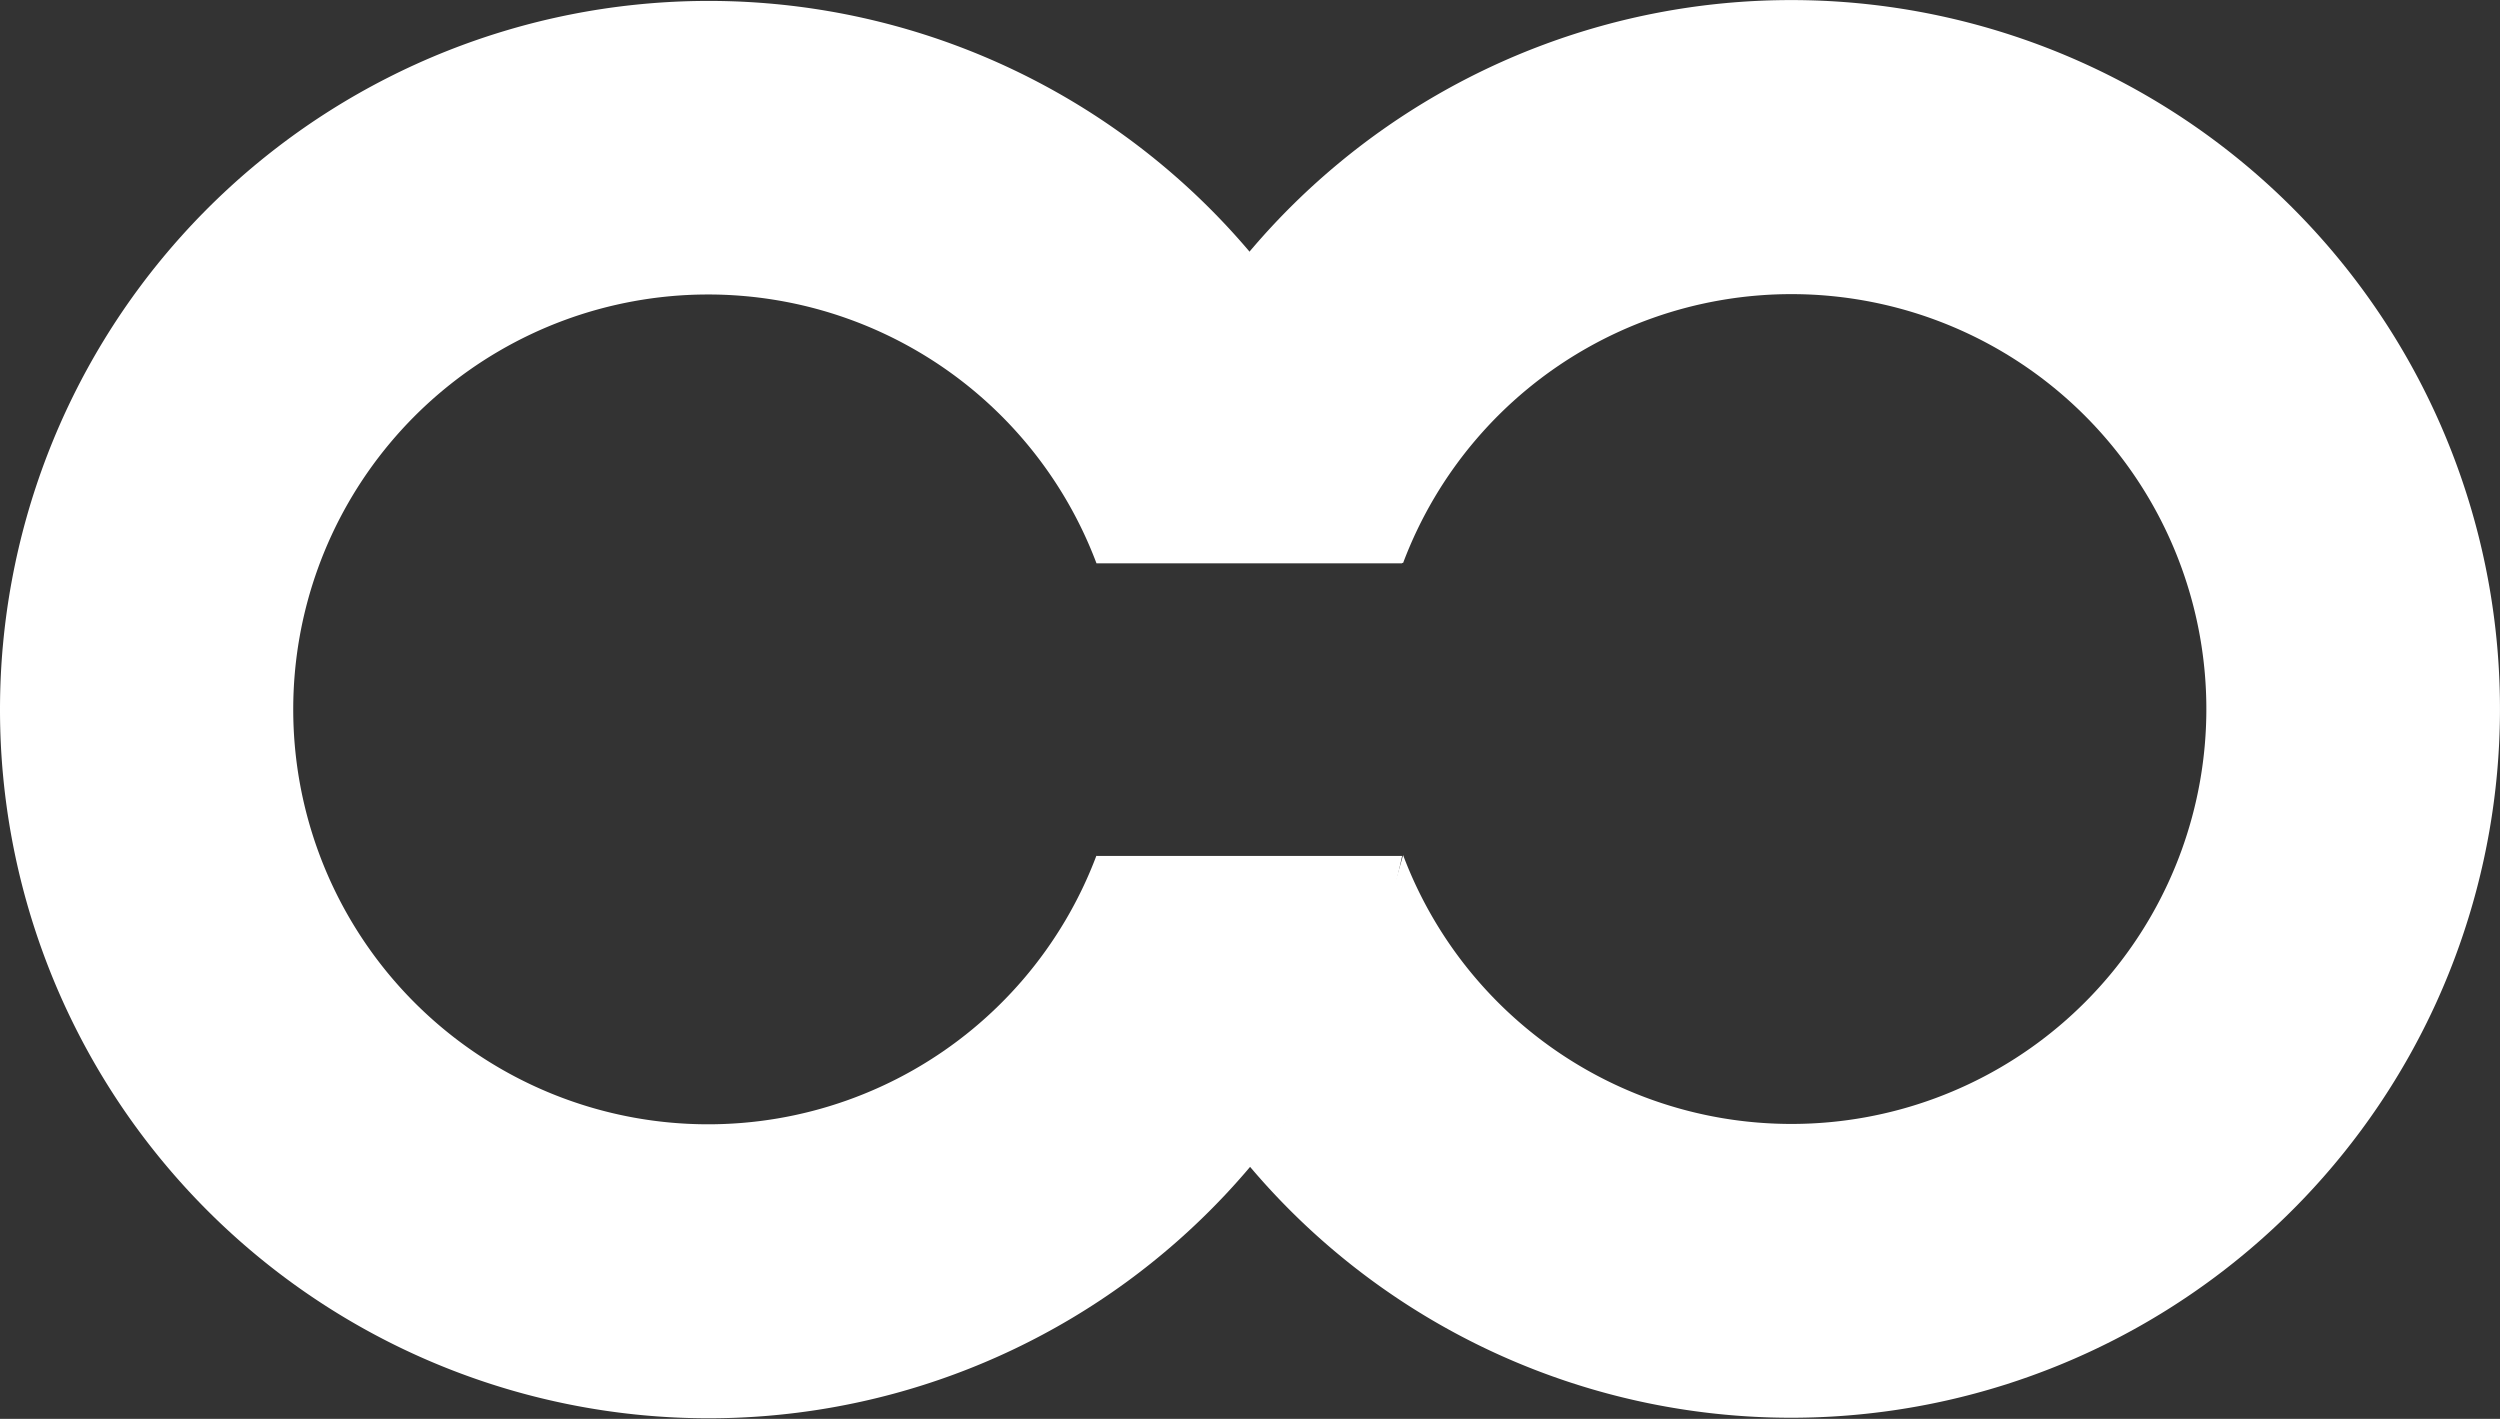 <svg height="27.786" viewBox="0 0 48.957 27.786" width="48.957" xmlns="http://www.w3.org/2000/svg" xmlns:xlink="http://www.w3.org/1999/xlink"><rect x="0" y="0" width="48.957" height="27.786" fill="#333333" stroke="none"/><clipPath id="a"><path d="m0 0h48.957v27.786h-48.957z"/></clipPath><g clip-path="url(#a)" fill="#fff"><path d="m21.472 16.817a8.125 8.125 0 1 1 0-5.722h5.985a13.878 13.878 0 1 0 0 5.73h-5.985z" transform="translate(0 -.064)"/><path d="m80.014 22.823a13.881 13.881 0 1 0 -2.966-11.8h5.985a8.125 8.125 0 1 1 0 5.722 20.371 20.371 0 0 1 -1.317 3.455 10.284 10.284 0 0 1 -1.7 2.626" transform="translate(-55.556 .001)"/></g></svg>